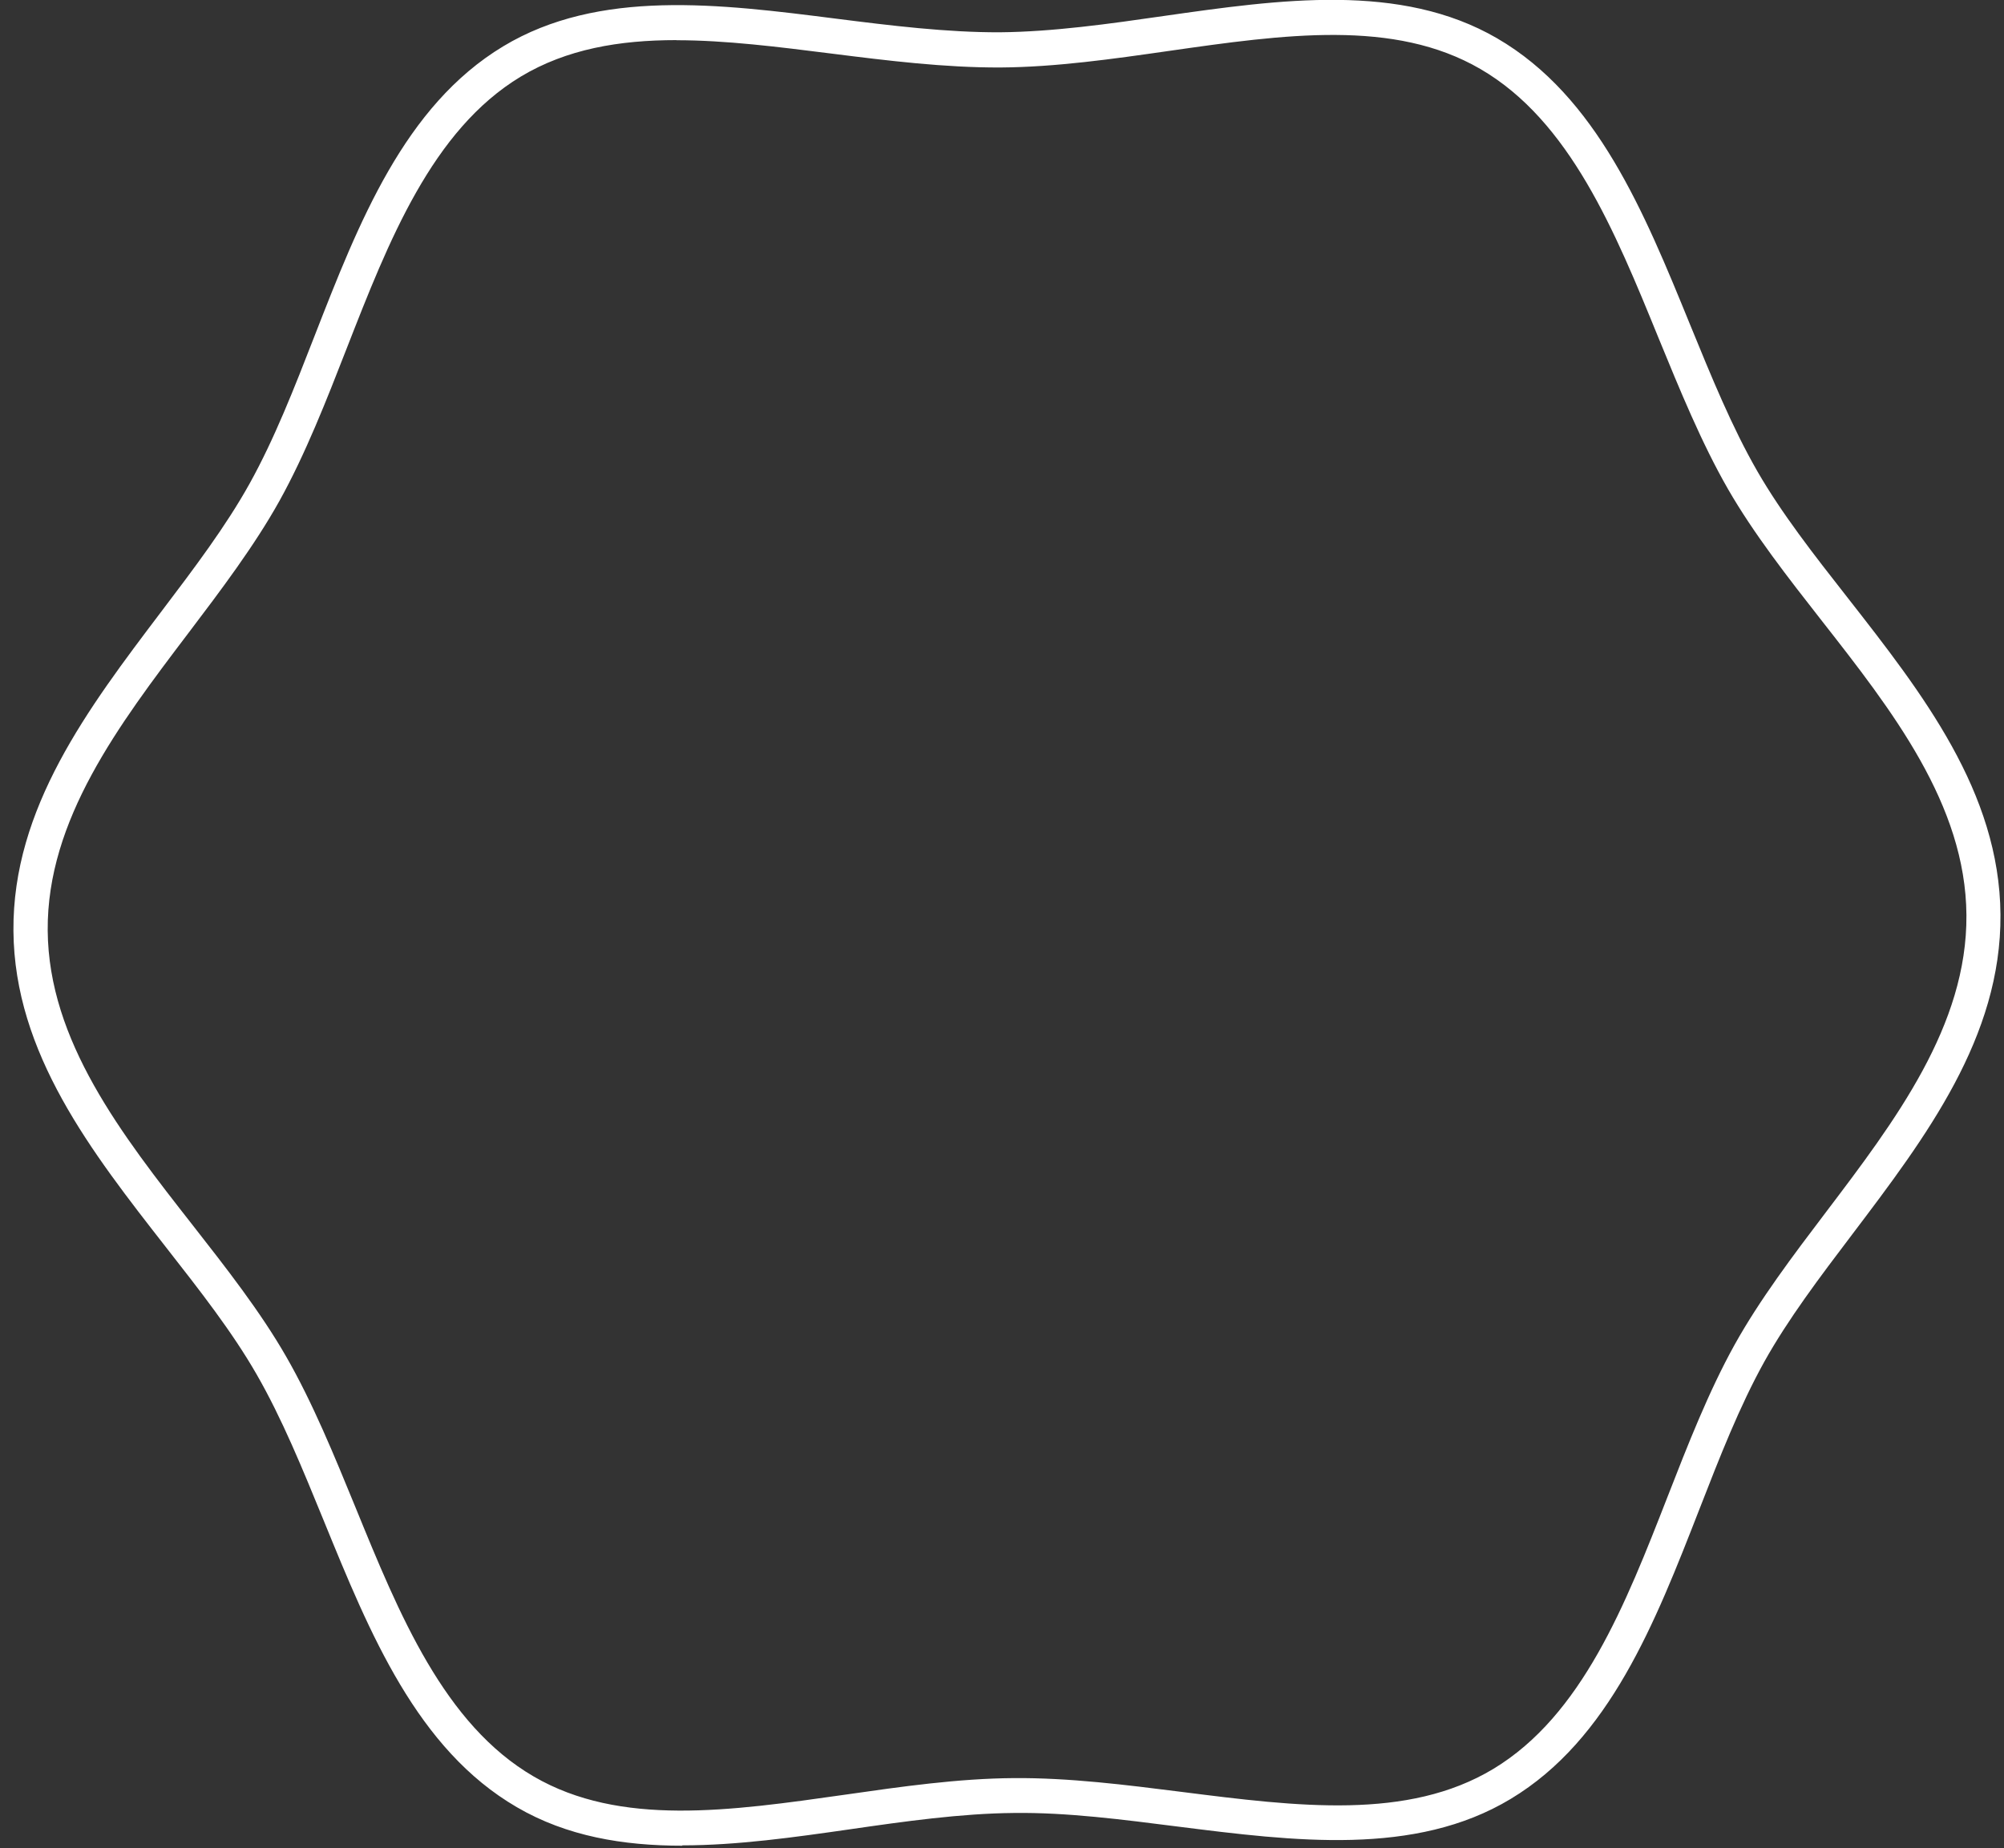 <?xml version="1.0" encoding="UTF-8"?> <svg xmlns="http://www.w3.org/2000/svg" width="142" height="131" viewBox="0 0 142 131" fill="none"><rect x="0" y="0" width="142" height="131" fill="#333333" stroke="none"/><path d="M48.34 130.818C44.163 130.818 40.167 130.155 36.628 128.091C29.549 123.98 26.2 115.765 22.959 107.825C21.426 104.078 19.983 100.538 18.176 97.397C16.452 94.396 14.181 91.495 11.769 88.411C6.489 81.647 1.018 74.66 0.952 65.973C0.885 57.278 6.24 50.207 11.421 43.36C13.783 40.243 16.005 37.301 17.687 34.275C19.445 31.109 20.837 27.545 22.304 23.773C25.421 15.782 28.645 7.51 35.658 3.282C42.438 -0.804 50.993 0.273 59.265 1.326C63.128 1.815 67.099 2.304 70.862 2.288C74.609 2.255 78.596 1.691 82.442 1.136C90.698 -0.042 99.235 -1.26 106.074 2.71C113.153 6.822 116.502 15.036 119.743 22.977C121.276 26.724 122.718 30.263 124.525 33.405C126.25 36.397 128.521 39.307 130.933 42.382C136.221 49.146 141.684 56.134 141.75 64.821C141.816 73.516 136.462 80.595 131.281 87.442C128.919 90.558 126.697 93.501 125.014 96.518C123.257 99.685 121.865 103.249 120.397 107.02C117.281 115.011 114.056 123.284 107.044 127.503C100.263 131.589 91.709 130.503 83.436 129.459C79.574 128.97 75.62 128.448 71.84 128.498C68.093 128.531 64.106 129.094 60.26 129.65C56.281 130.222 52.228 130.794 48.34 130.794V130.818ZM47.934 2.843C43.889 2.843 40.151 3.473 36.901 5.429C30.61 9.226 27.535 17.092 24.567 24.693C23.133 28.373 21.641 32.187 19.801 35.502C18.035 38.677 15.648 41.835 13.344 44.877C8.412 51.384 3.322 58.115 3.38 65.948C3.438 73.781 8.636 80.429 13.667 86.853C16.021 89.862 18.458 92.979 20.265 96.129C22.155 99.411 23.697 103.199 25.197 106.855C28.281 114.414 31.472 122.231 37.83 125.92C43.947 129.476 51.706 128.365 59.92 127.196C63.849 126.632 67.919 126.052 71.823 126.027C75.752 125.994 79.797 126.508 83.735 127.005C91.974 128.05 99.749 129.028 105.817 125.373C112.108 121.576 115.184 113.71 118.151 106.109C119.585 102.428 121.077 98.615 122.917 95.3C124.683 92.125 127.062 88.975 129.375 85.925C134.307 79.418 139.396 72.687 139.338 64.854C139.28 57.021 134.083 50.373 129.051 43.949C126.697 40.94 124.268 37.831 122.453 34.681C120.563 31.391 119.021 27.611 117.521 23.955C114.438 16.396 111.246 8.579 104.897 4.89C98.779 1.334 91.021 2.437 82.798 3.614C78.869 4.178 74.799 4.758 70.895 4.783C66.949 4.799 62.921 4.302 58.975 3.805C55.154 3.324 51.432 2.851 47.934 2.851V2.843Z" fill="white"></path></svg> 
